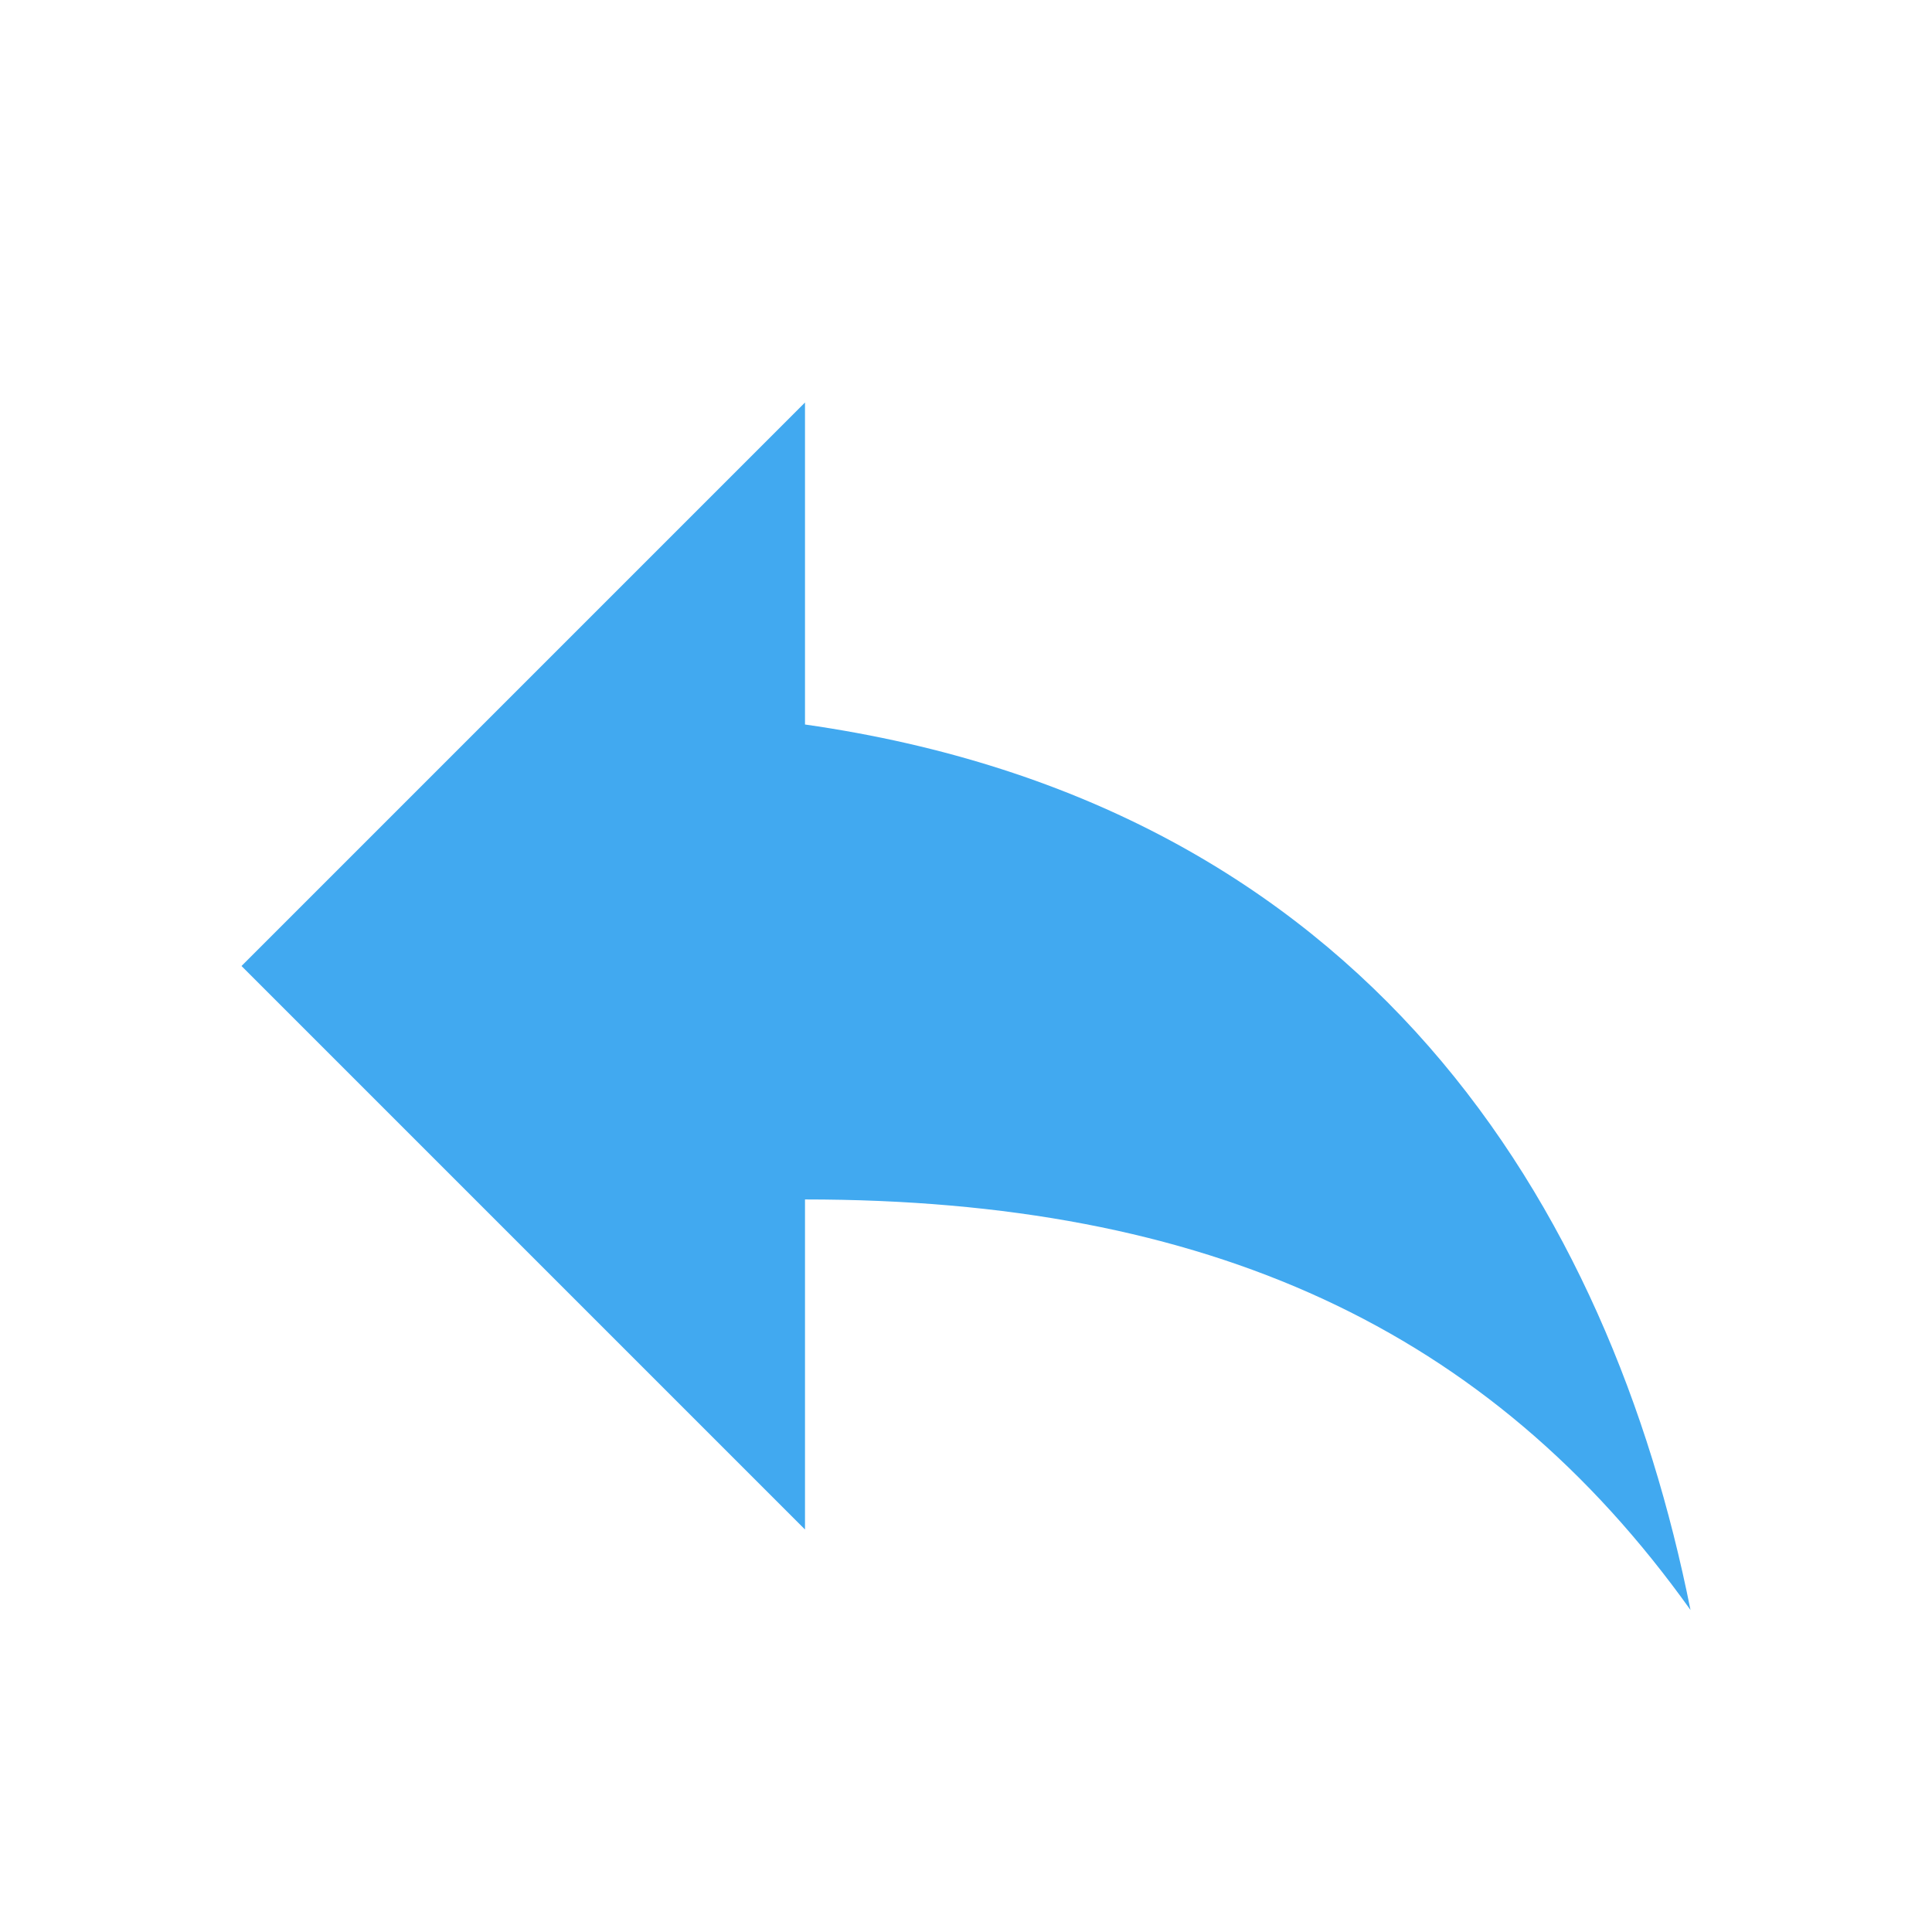 <svg xmlns="http://www.w3.org/2000/svg" width="24" height="24" viewBox="0 0 24 24"><defs><style>.a{fill:none;}.b{fill:#41a9f0;}</style></defs><path class="a" d="M0,0H24V24H0Z"/><path class="b" d="M10,9V5L3,12l7,7V14.9c5,0,8.5,1.6,11,5.1C20,15,17,10,10,9Z"/></svg>
